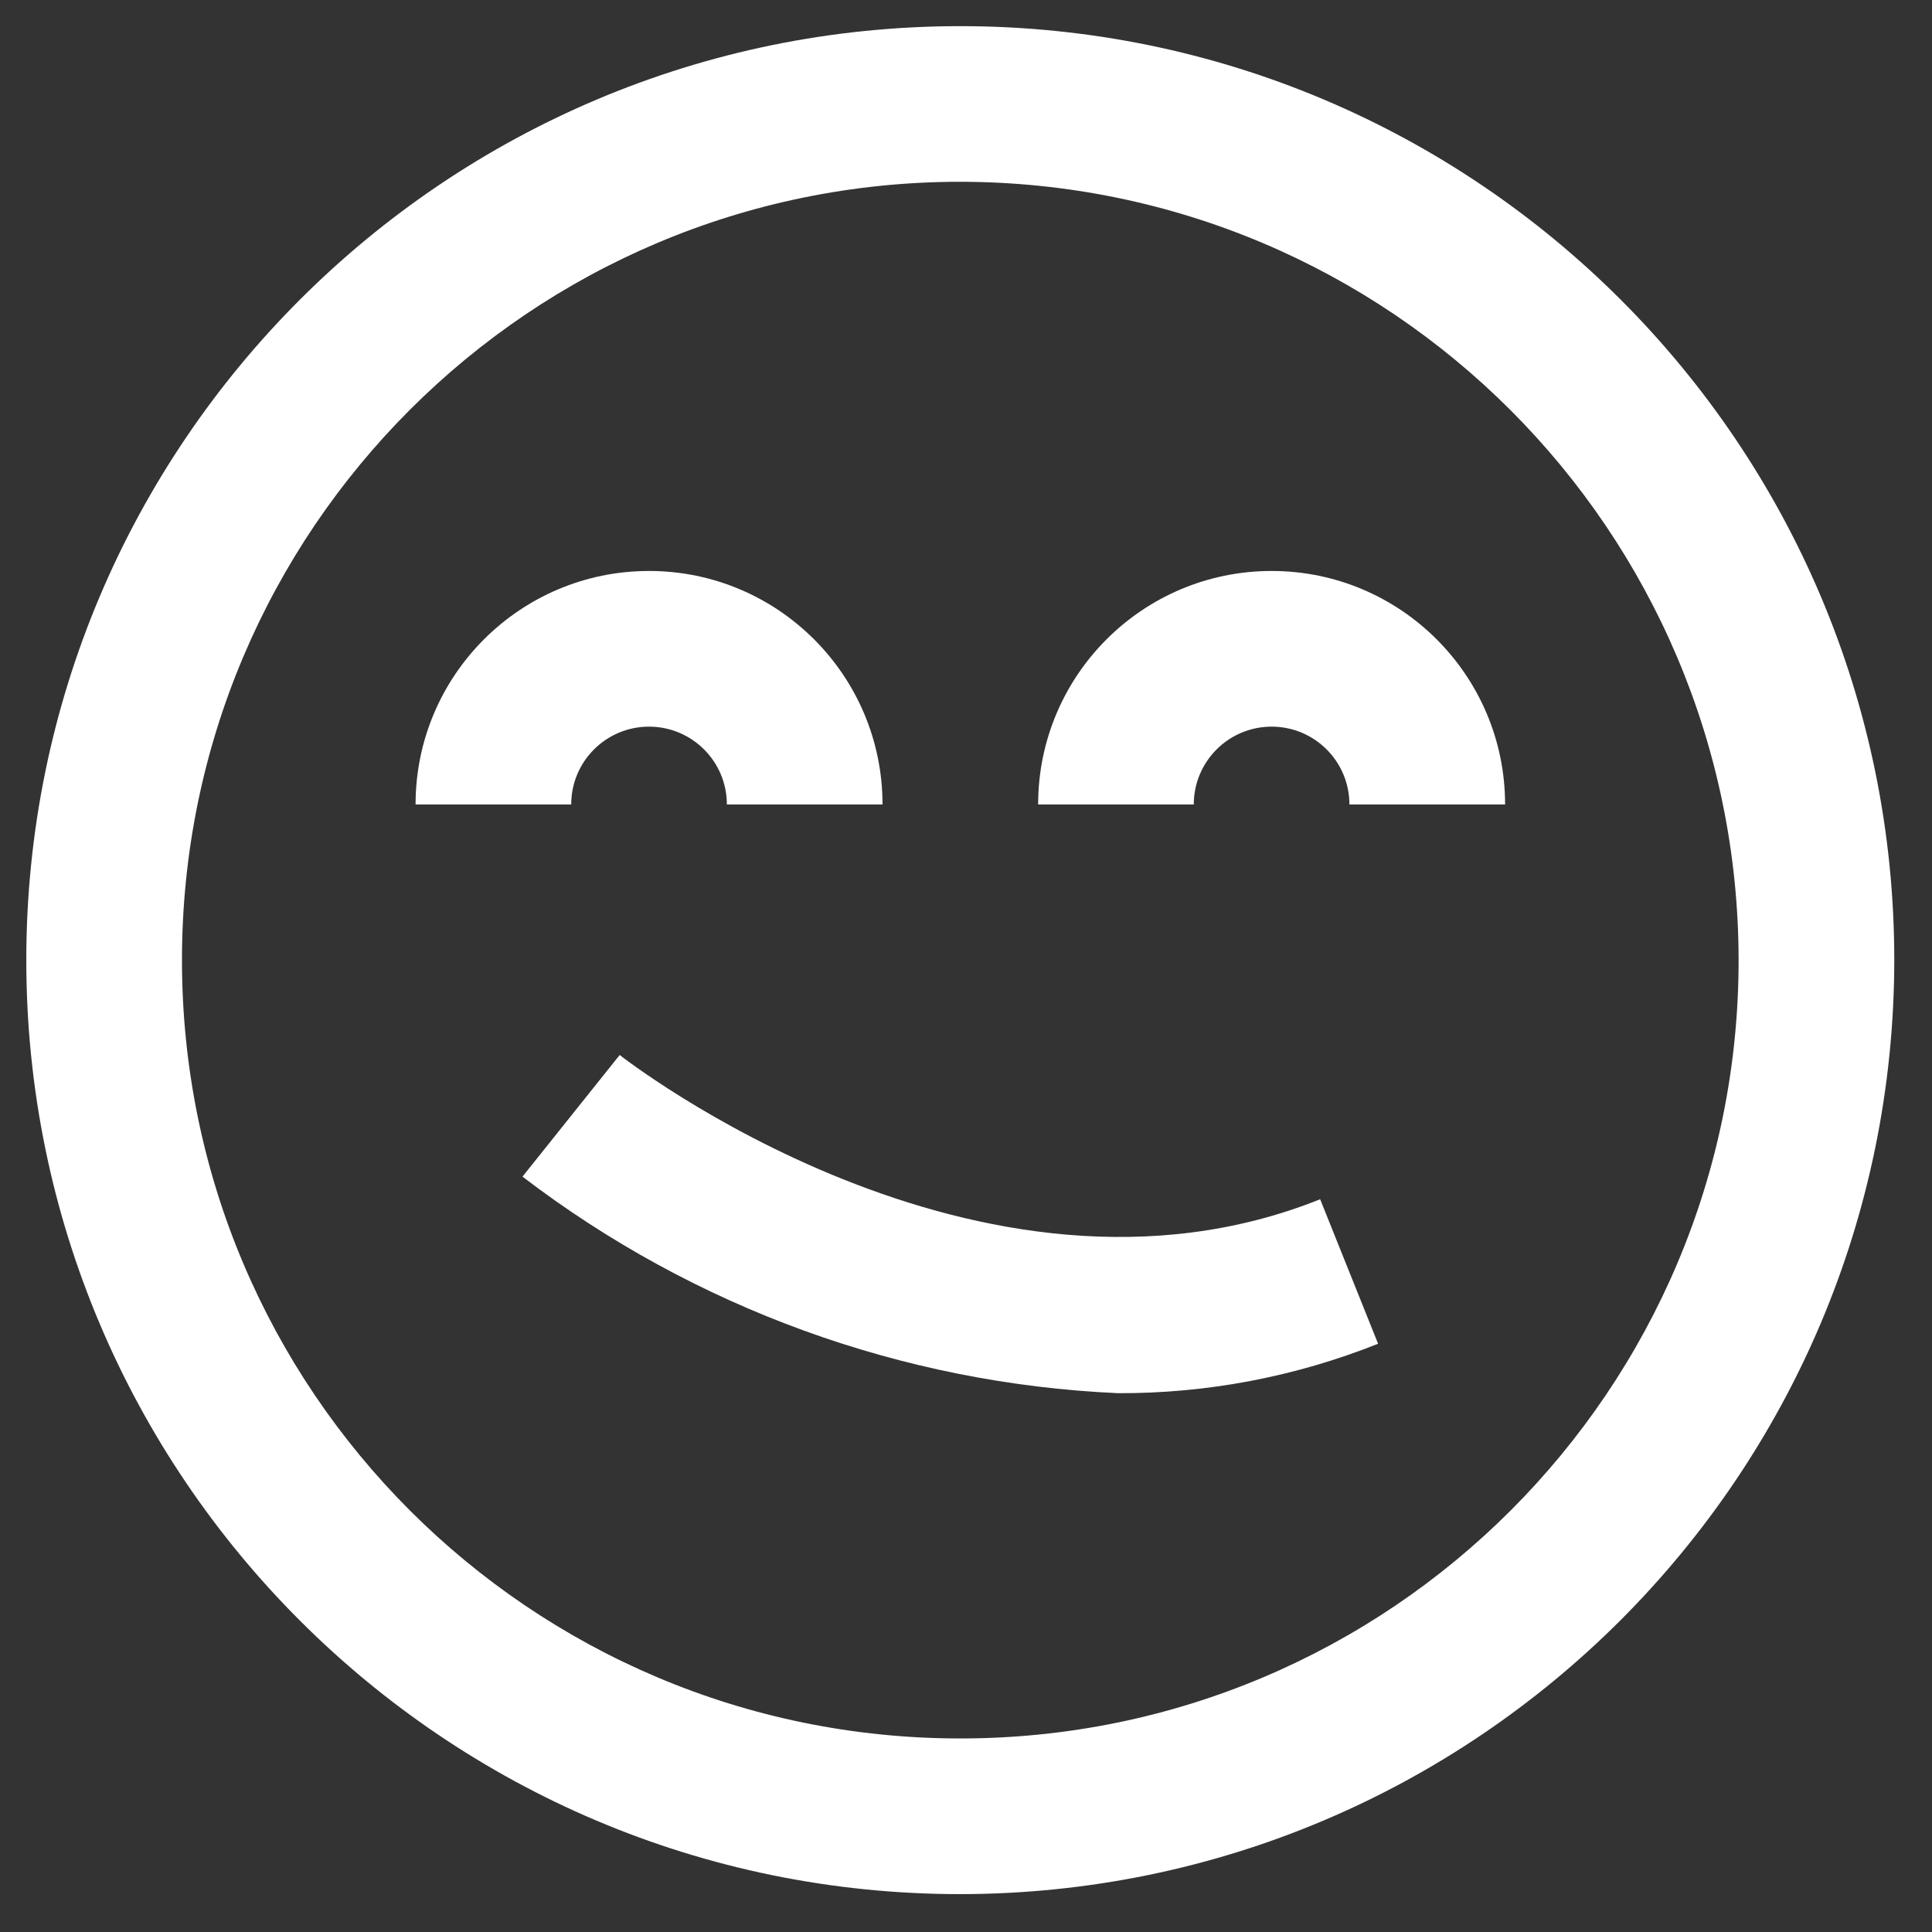 <svg xmlns="http://www.w3.org/2000/svg" xmlns:xlink="http://www.w3.org/1999/xlink" id="Capa_1" x="0px" y="0px" width="90px" height="90px" viewBox="0 0 90 90" xml:space="preserve"><rect x="0" y="0" width="90" height="90" fill="#333333" stroke="none"/><g id="_63.Happy">	<path fill="#FFFFFF" d="M44.734,88.236c-24.027,0-43.509-19.479-43.509-43.509c0-24.029,19.48-43.509,43.509-43.509  c24.032,0,43.509,19.479,43.509,43.509C88.219,68.749,68.755,88.21,44.734,88.236z M44.734,8.468  C24.71,8.468,8.477,24.7,8.477,44.725c0,20.027,16.232,36.259,36.257,36.259s36.257-16.231,36.257-36.259  C80.969,24.713,64.75,8.491,44.734,8.468z"></path>	<path fill="#FFFFFF" d="M41.111,37.475H33.86c0-2.003-1.624-3.625-3.626-3.625c-2.003,0-3.625,1.623-3.625,3.625h-7.25  c0-6.007,4.87-10.877,10.877-10.877C36.239,26.598,41.111,31.47,41.111,37.475z"></path>	<path fill="#FFFFFF" d="M70.113,37.475h-7.252c0-2.003-1.621-3.625-3.623-3.625c-2.004,0-3.627,1.623-3.627,3.625h-7.25  c0-6.007,4.869-10.877,10.877-10.877C65.243,26.598,70.113,31.47,70.113,37.475z"></path>	<path fill="#FFFFFF" d="M52.088,64.9c-10.063-0.448-19.747-3.973-27.749-10.088l4.528-5.666c0.165,0.129,16.749,13.082,32.631,6.72  l2.699,6.731C60.346,64.132,56.234,64.916,52.088,64.9z"></path></g></svg>